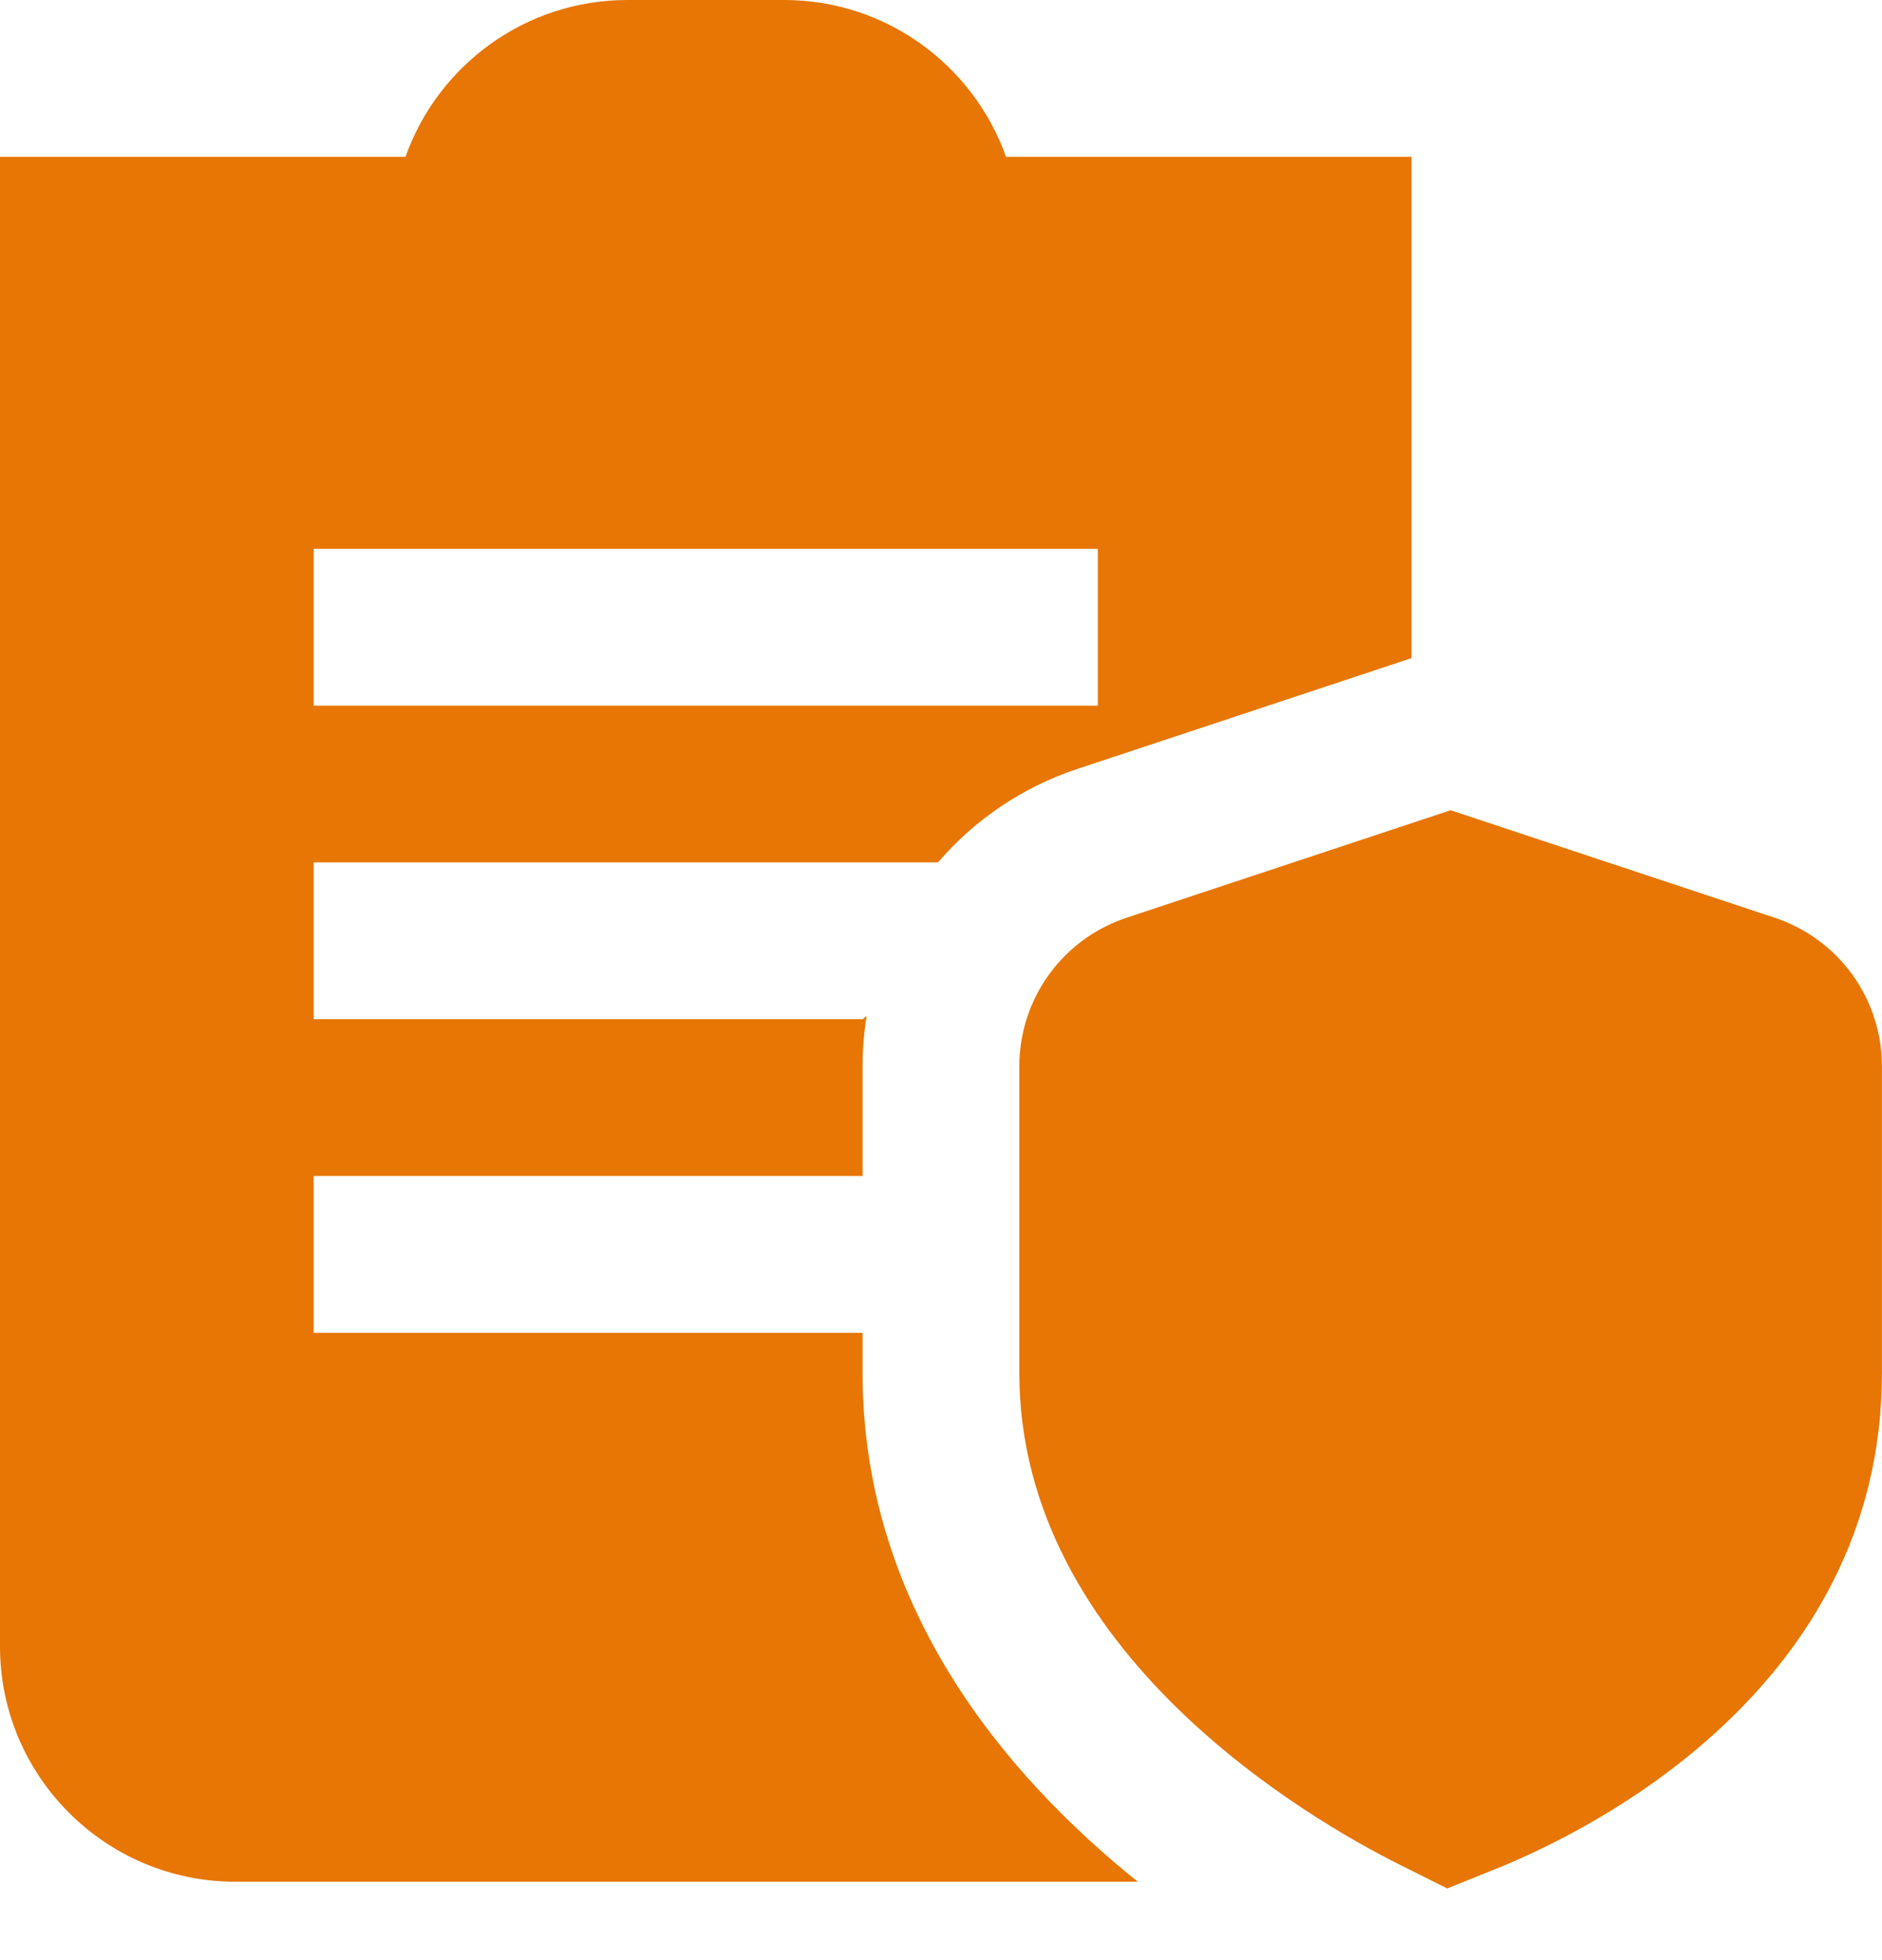 <?xml version="1.0" encoding="UTF-8"?> <svg xmlns="http://www.w3.org/2000/svg" width="24" height="25" viewBox="0 0 24 25" fill="none"><path d="M18.456 24.086L17.852 23.784C16.714 23.215 12.999 21.08 12.999 17.512V13.6C12.999 12.738 13.549 11.976 14.369 11.704L18.499 10.334L22.629 11.704C23.448 11.975 23.999 12.737 23.999 13.6V17.512C23.999 21.543 20.236 23.37 19.082 23.834L18.456 24.086ZM11 17.512V16.999H4V14.999H11V13.6C11 13.382 11.018 13.167 11.052 12.958L11 12.999H4V10.999H11.962C12.424 10.46 13.032 10.042 13.74 9.807L18 8.394V2H12.829C12.416 0.836 11.304 0 10 0H8C6.696 0 5.584 0.836 5.171 2H0V21C0 22.654 1.346 24 3 24H14.51C12.818 22.642 11 20.489 11 17.513V17.512ZM4 7H14V9H4V7Z" fill="#E77605"></path></svg> 